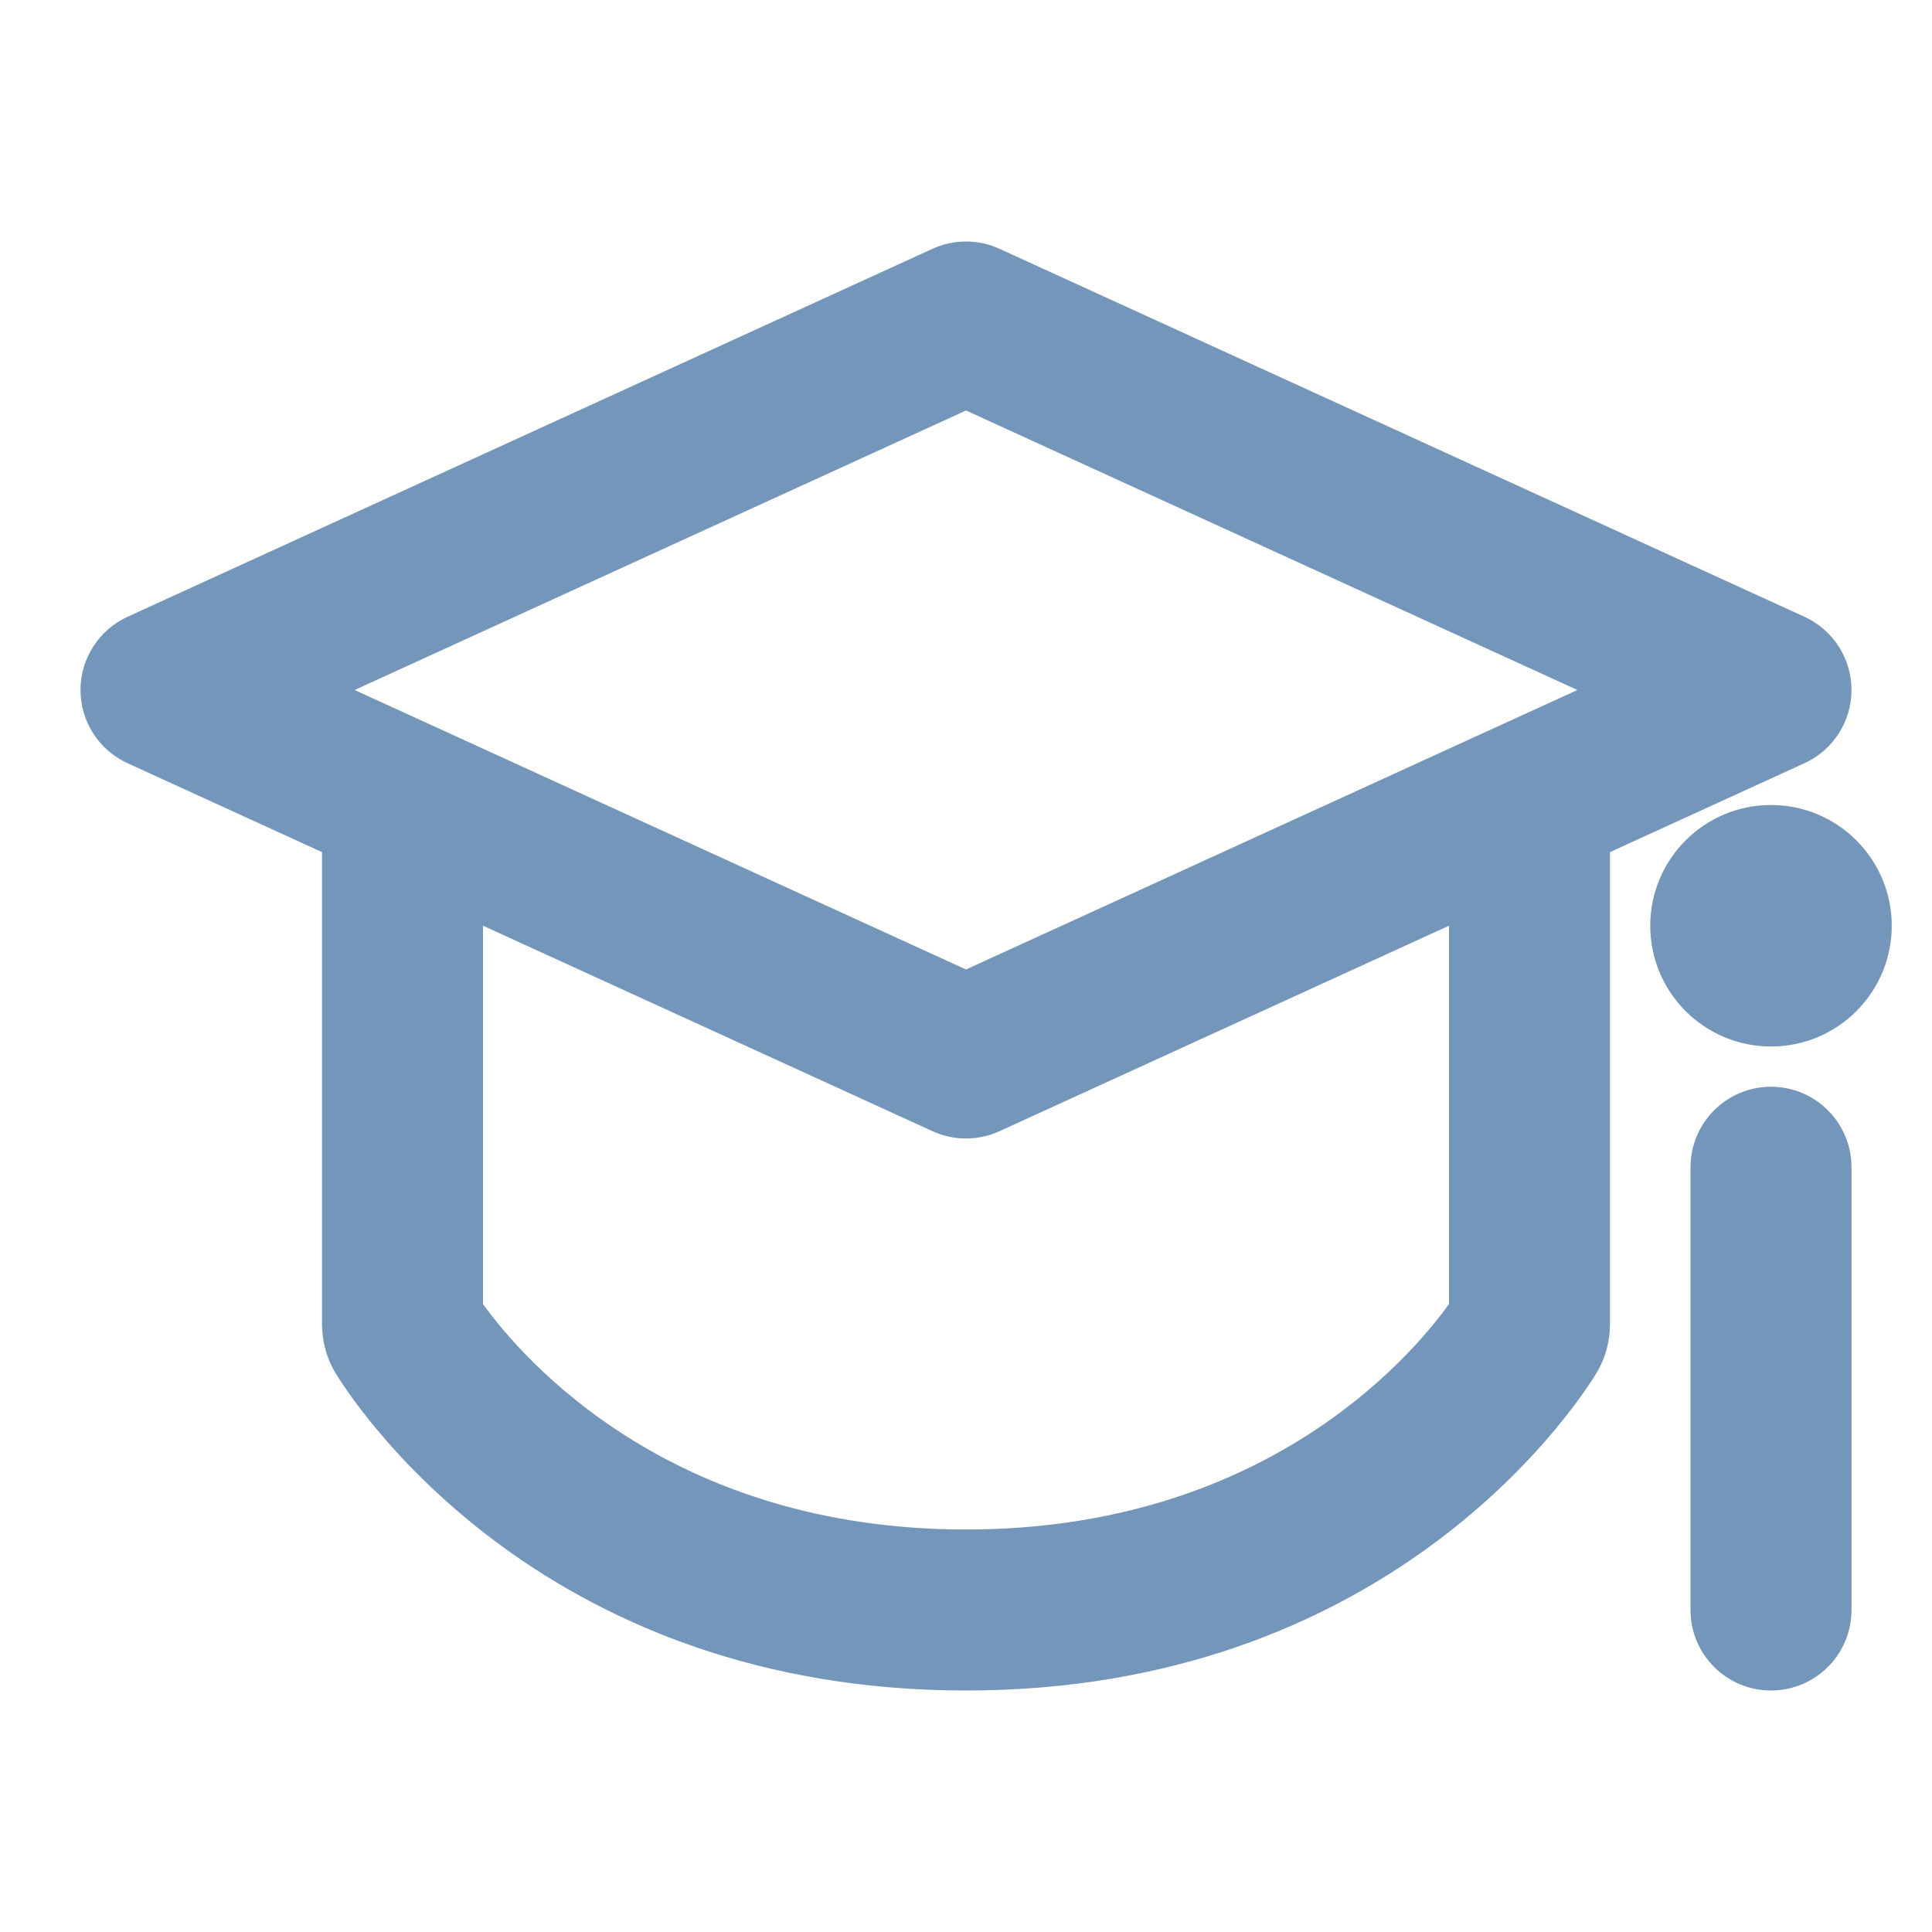 <svg width="90" height="90" viewBox="0 0 90 90" fill="none" xmlns="http://www.w3.org/2000/svg">
<path fill-rule="evenodd" clip-rule="evenodd" d="M43.441 11.589C44.431 11.137 45.569 11.137 46.559 11.589L84.059 28.732C85.394 29.343 86.25 30.675 86.25 32.143C86.25 33.611 85.394 34.943 84.059 35.553L75 39.695V61.676C75 62.43 74.811 63.256 74.333 64.023C73.093 66.016 64.397 78.75 45 78.75C25.603 78.75 16.907 66.016 15.667 64.023C15.189 63.256 15 62.43 15 61.676V39.695L5.941 35.553C4.606 34.943 3.75 33.611 3.75 32.143C3.75 30.675 4.606 29.343 5.941 28.732L43.441 11.589ZM22.5 43.123V60.748C24.337 63.296 31.176 71.25 45 71.25C58.824 71.25 65.663 63.296 67.5 60.748V43.123L46.559 52.696C45.569 53.149 44.431 53.149 43.441 52.696L22.5 43.123ZM16.52 32.143L20.309 33.875L45 45.162L69.691 33.875L73.481 32.143L45 19.123L16.52 32.143ZM88.125 43.125C88.125 46.231 85.606 48.75 82.5 48.75C79.394 48.75 76.875 46.231 76.875 43.125C76.875 40.019 79.394 37.5 82.5 37.5C85.606 37.5 88.125 40.019 88.125 43.125ZM86.25 54.375C86.25 52.304 84.571 50.625 82.5 50.625C80.429 50.625 78.75 52.304 78.75 54.375V75C78.75 77.071 80.429 78.75 82.5 78.75C84.571 78.75 86.25 77.071 86.25 75V54.375Z" fill="#7496BB"/>
</svg>

